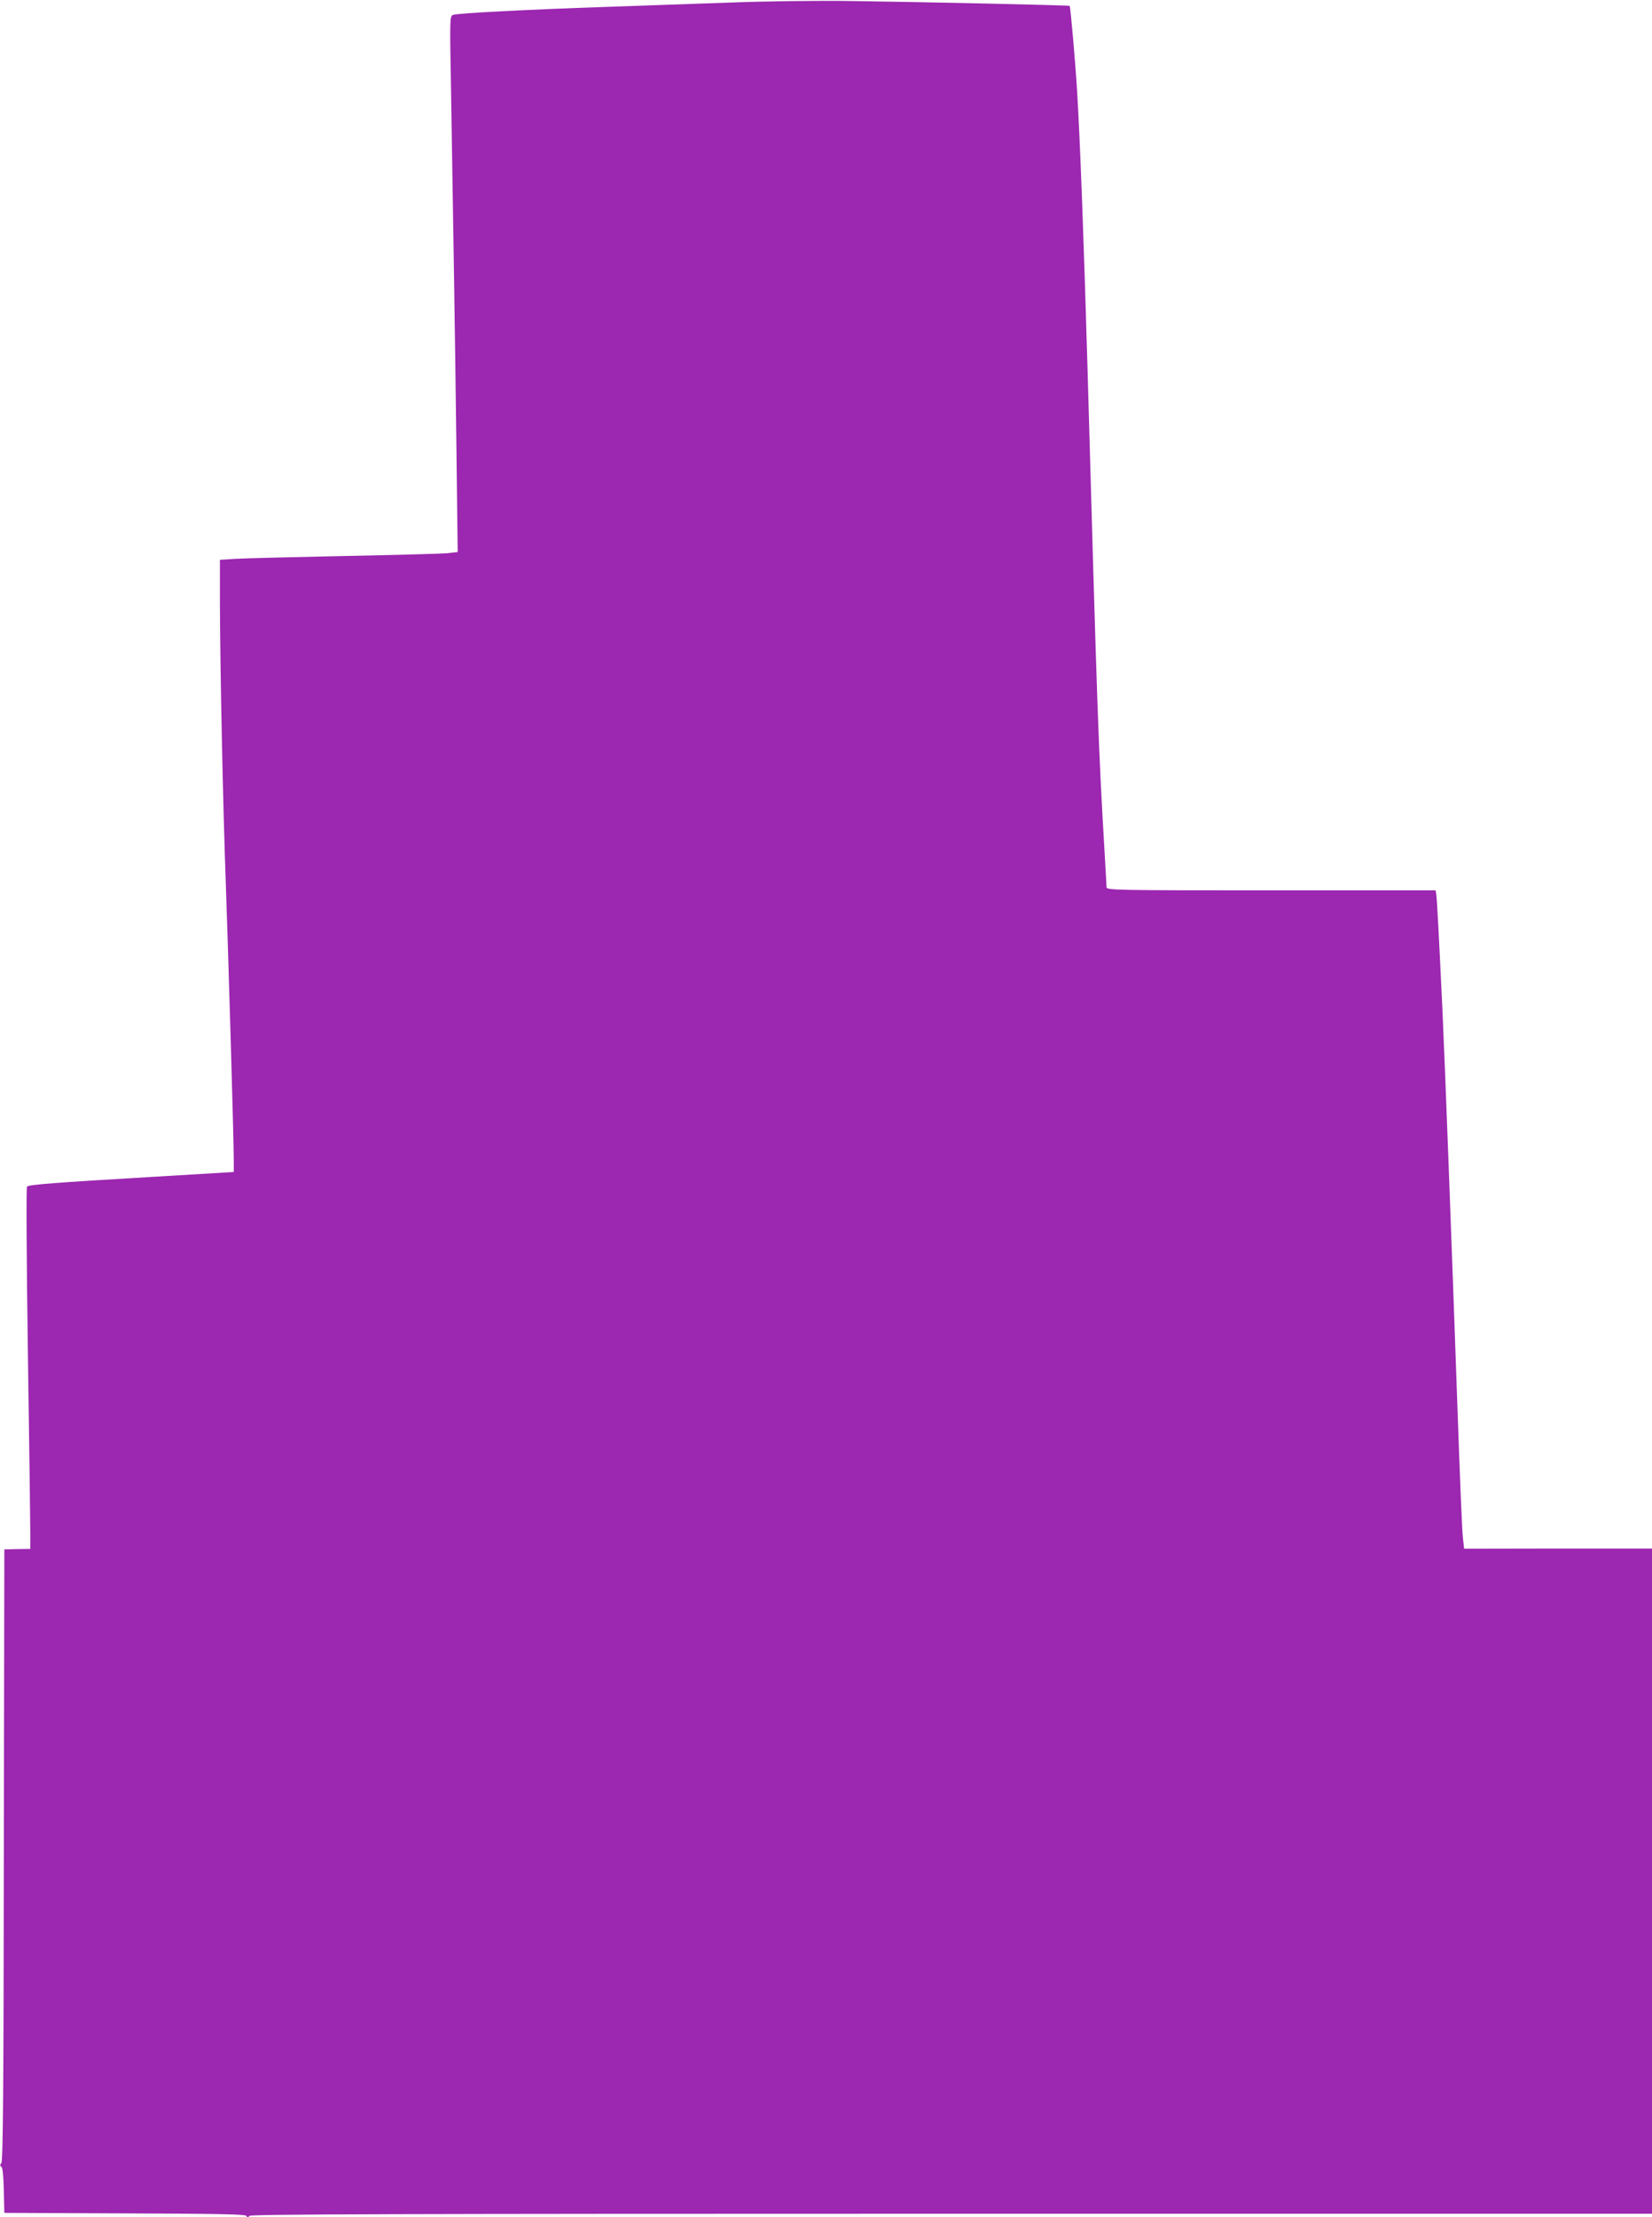 <?xml version="1.0" standalone="no"?>
<!DOCTYPE svg PUBLIC "-//W3C//DTD SVG 20010904//EN"
 "http://www.w3.org/TR/2001/REC-SVG-20010904/DTD/svg10.dtd">
<svg version="1.0" xmlns="http://www.w3.org/2000/svg"
 width="954pt" height="1280pt" viewBox="0 0 954 1280"
 preserveAspectRatio="xMidYMid meet">
<g transform="translate(0,1280) scale(0.1,-0.1)"
fill="#9c27b0" stroke="none">
<path d="M4210 12785 c-201 -7 -522 -18 -715 -25 -441 -15 -854 -36 -879 -46
-18 -7 -19 -21 -12 -393 13 -767 25 -1557 32 -2127 l7 -581 -64 -7 c-35 -3
-302 -10 -594 -16 -291 -6 -572 -13 -622 -16 l-93 -6 0 -246 c1 -365 17 -1168
35 -1652 15 -432 45 -1451 45 -1570 l0 -66 -467 -28 c-561 -33 -715 -45 -727
-56 -5 -5 -3 -405 5 -962 8 -524 14 -993 14 -1041 l0 -89 -75 -1 -75 -2 -3
-1764 c-1 -1340 -5 -1767 -14 -1778 -9 -11 -9 -16 0 -22 7 -4 12 -52 14 -136
l3 -130 694 -3 c538 -2 697 -5 703 -14 6 -10 10 -10 20 0 9 9 848 12 4055 12
l4043 0 0 1920 0 1920 -542 0 -543 -1 -7 63 c-5 35 -19 392 -33 793 -32 916
-72 1975 -85 2250 -21 446 -32 651 -36 673 l-4 22 -950 0 c-898 0 -950 1 -950
18 0 9 -5 91 -10 182 -37 624 -43 795 -100 2820 -21 726 -42 1298 -60 1595
-10 165 -38 486 -43 491 -3 4 -875 23 -1257 28 -196 3 -503 -1 -710 -9z"/>
</g>
</svg>
